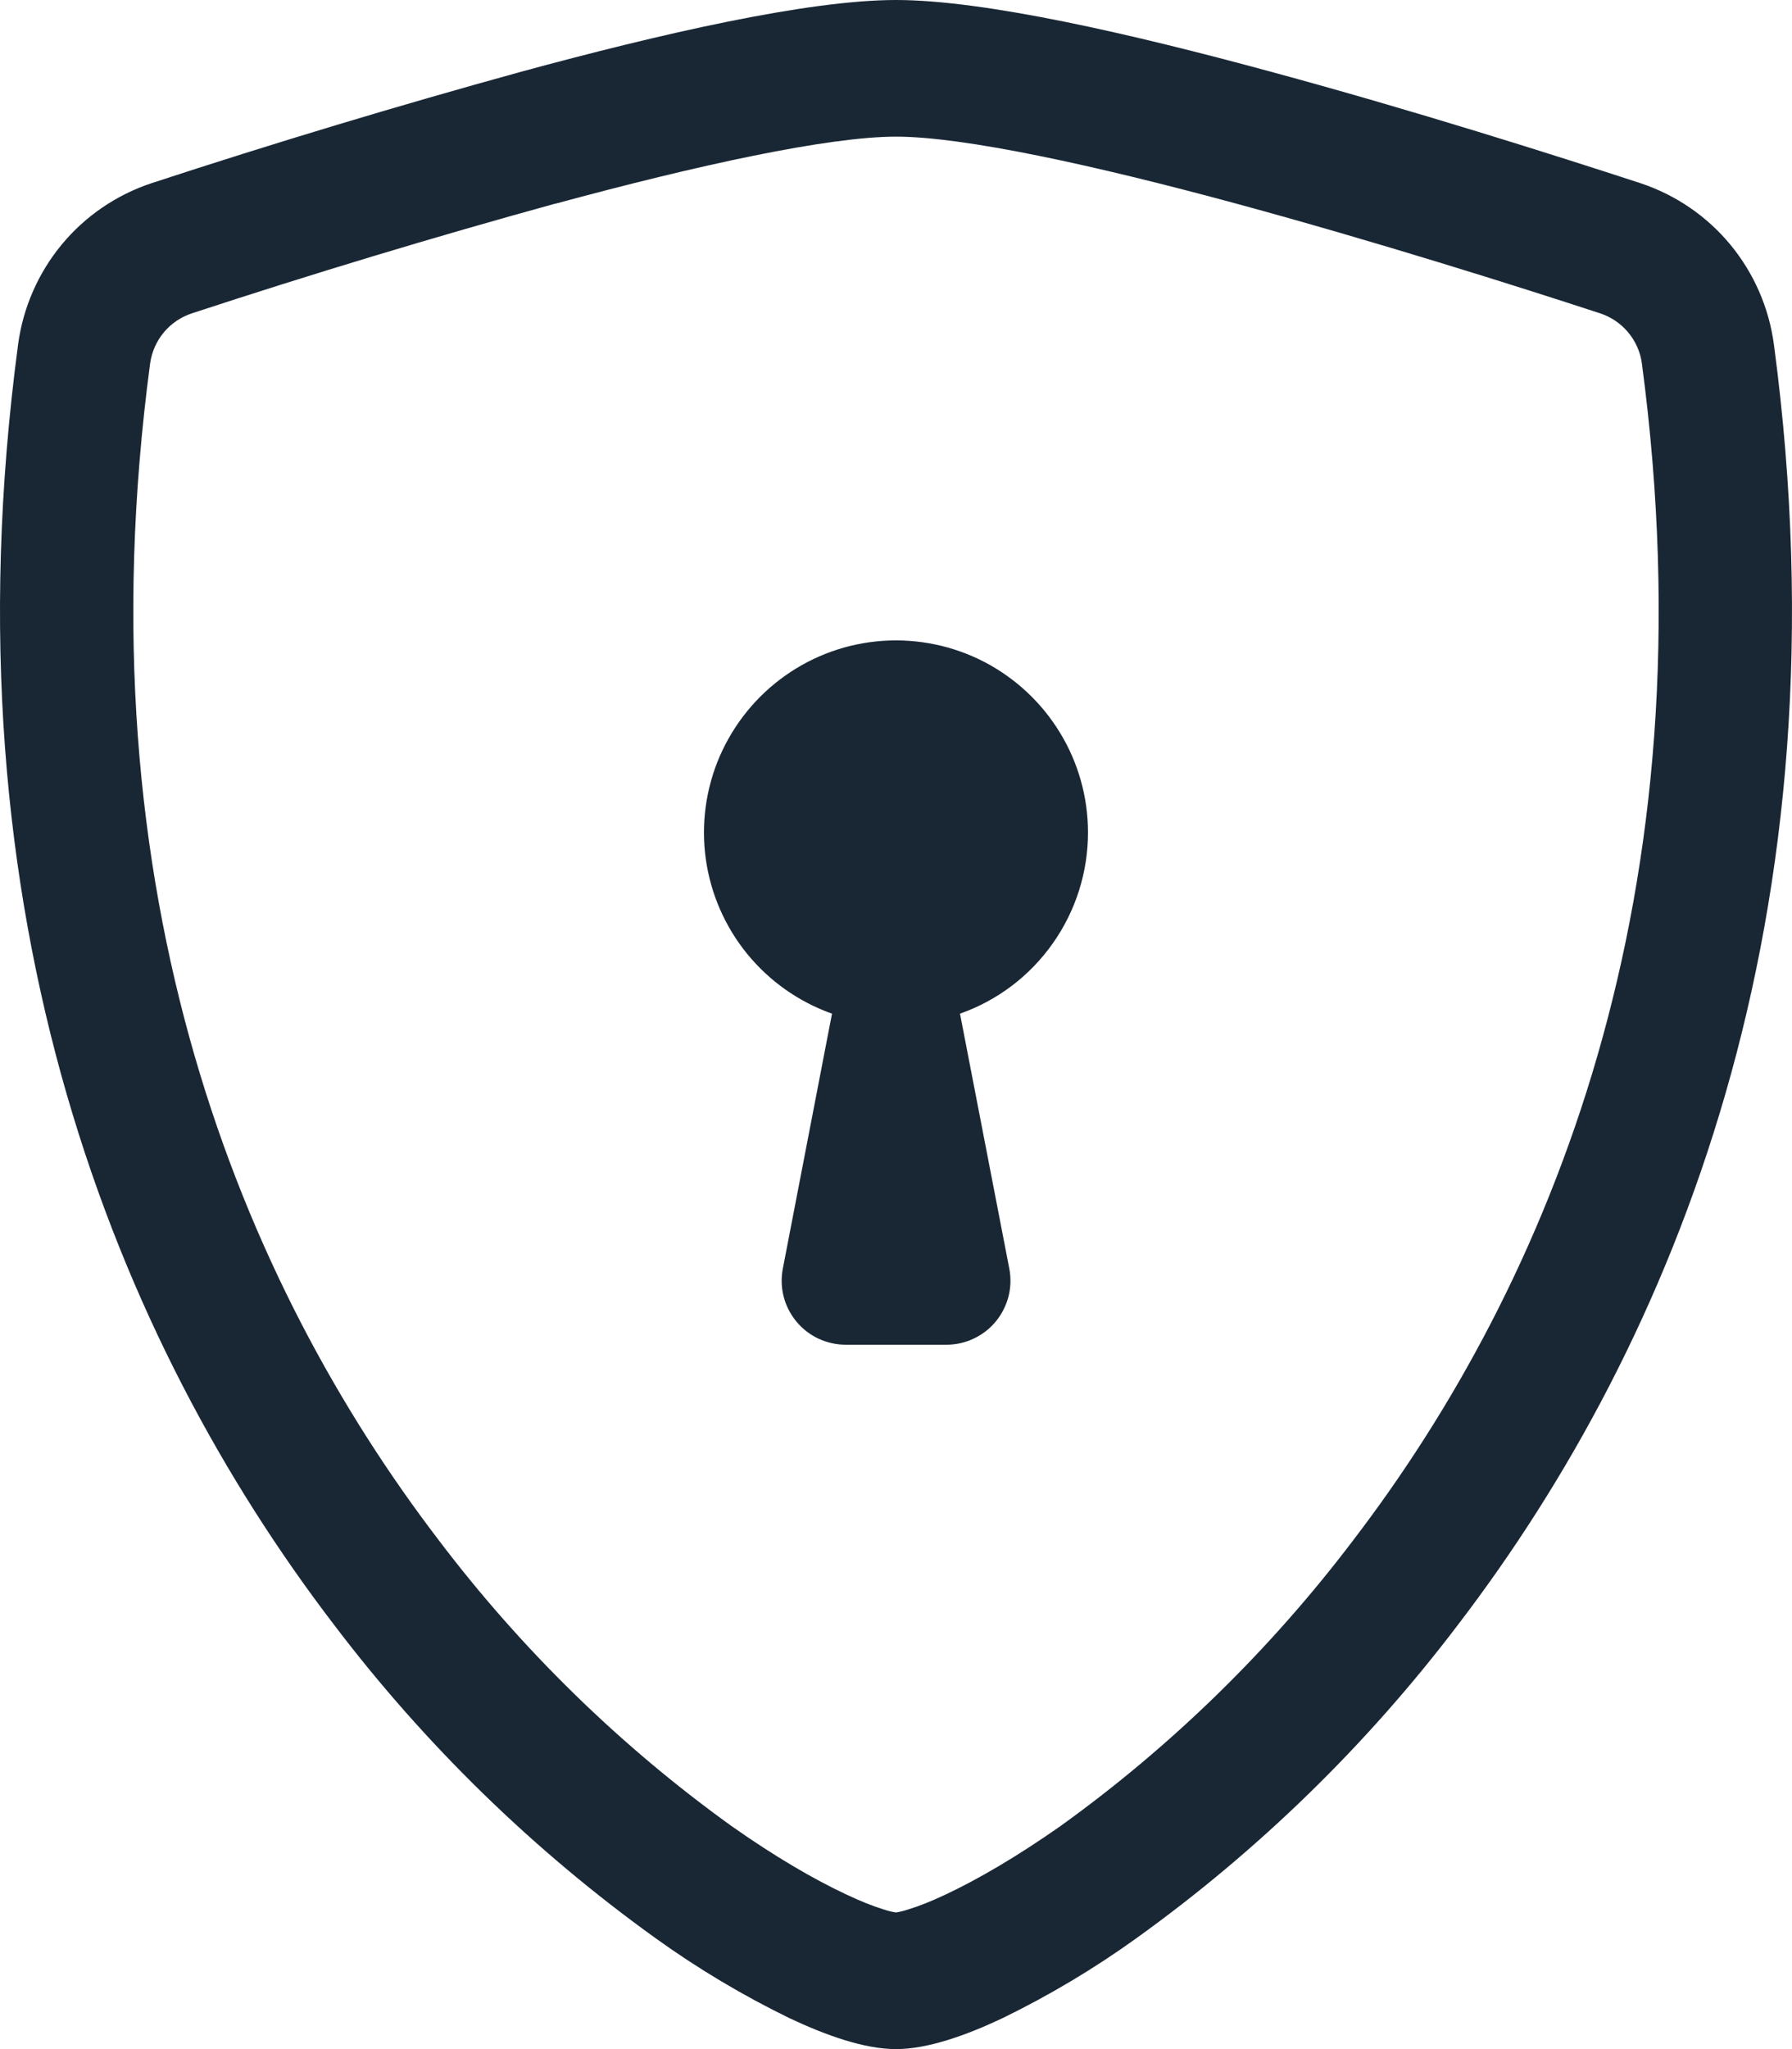 <svg width="14" height="16" viewBox="0 0 14 16" fill="none" xmlns="http://www.w3.org/2000/svg">
<path fill-rule="evenodd" clip-rule="evenodd" d="M1.501 2.446C2.44 2.138 3.386 1.852 4.338 1.59V1.591C5.448 1.29 6.47 1.067 7 1.067C7.531 1.067 8.552 1.29 9.662 1.591C10.749 1.886 11.848 2.233 12.499 2.446C12.585 2.474 12.661 2.525 12.719 2.594C12.777 2.663 12.815 2.747 12.827 2.836C13.381 6.993 12.101 10.027 10.574 12.024C9.927 12.878 9.157 13.631 8.287 14.257C7.941 14.5 7.634 14.677 7.394 14.79C7.274 14.847 7.176 14.885 7.1 14.908C7.067 14.919 7.034 14.928 7 14.933C6.966 14.928 6.932 14.919 6.899 14.908C6.824 14.885 6.726 14.847 6.606 14.79C6.365 14.677 6.059 14.501 5.713 14.257C4.843 13.631 4.073 12.878 3.426 12.024C1.899 10.026 0.619 6.993 1.173 2.836C1.186 2.747 1.223 2.663 1.281 2.594C1.339 2.525 1.415 2.474 1.501 2.446ZM7 0C6.31 0 5.157 0.265 4.072 0.56C3.103 0.827 2.14 1.117 1.185 1.43C0.91 1.521 0.666 1.687 0.481 1.911C0.297 2.134 0.179 2.405 0.141 2.692C-0.455 7.169 0.928 10.487 2.606 12.682C3.318 13.621 4.166 14.448 5.123 15.135C5.454 15.373 5.805 15.582 6.171 15.76C6.452 15.892 6.752 16 7 16C7.248 16 7.549 15.892 7.829 15.76C8.195 15.582 8.546 15.373 8.877 15.135C9.834 14.448 10.682 13.621 11.394 12.682C13.072 10.487 14.455 7.169 13.859 2.692C13.821 2.405 13.703 2.134 13.519 1.911C13.334 1.687 13.09 1.521 12.815 1.43C12.157 1.215 11.038 0.86 9.928 0.56C8.843 0.265 7.69 0 7 0ZM8.225 7.366C8.404 7.113 8.5 6.81 8.5 6.5C8.5 6.225 8.424 5.955 8.281 5.721C8.138 5.486 7.933 5.295 7.689 5.168C7.445 5.042 7.171 4.985 6.896 5.004C6.622 5.023 6.358 5.117 6.134 5.276C5.909 5.435 5.733 5.653 5.623 5.905C5.514 6.157 5.476 6.435 5.514 6.707C5.552 6.979 5.664 7.236 5.838 7.449C6.012 7.662 6.241 7.823 6.5 7.915L6.116 9.905C6.102 9.977 6.104 10.052 6.122 10.123C6.14 10.194 6.174 10.261 6.221 10.318C6.268 10.375 6.327 10.421 6.393 10.452C6.46 10.483 6.532 10.5 6.606 10.5H7.394C7.468 10.5 7.541 10.484 7.607 10.452C7.674 10.421 7.733 10.375 7.78 10.318C7.827 10.261 7.86 10.195 7.879 10.123C7.897 10.052 7.899 9.977 7.885 9.905L7.5 7.915C7.793 7.812 8.046 7.62 8.225 7.366Z" fill="#00101F" fill-opacity="0.9"/>
</svg>
